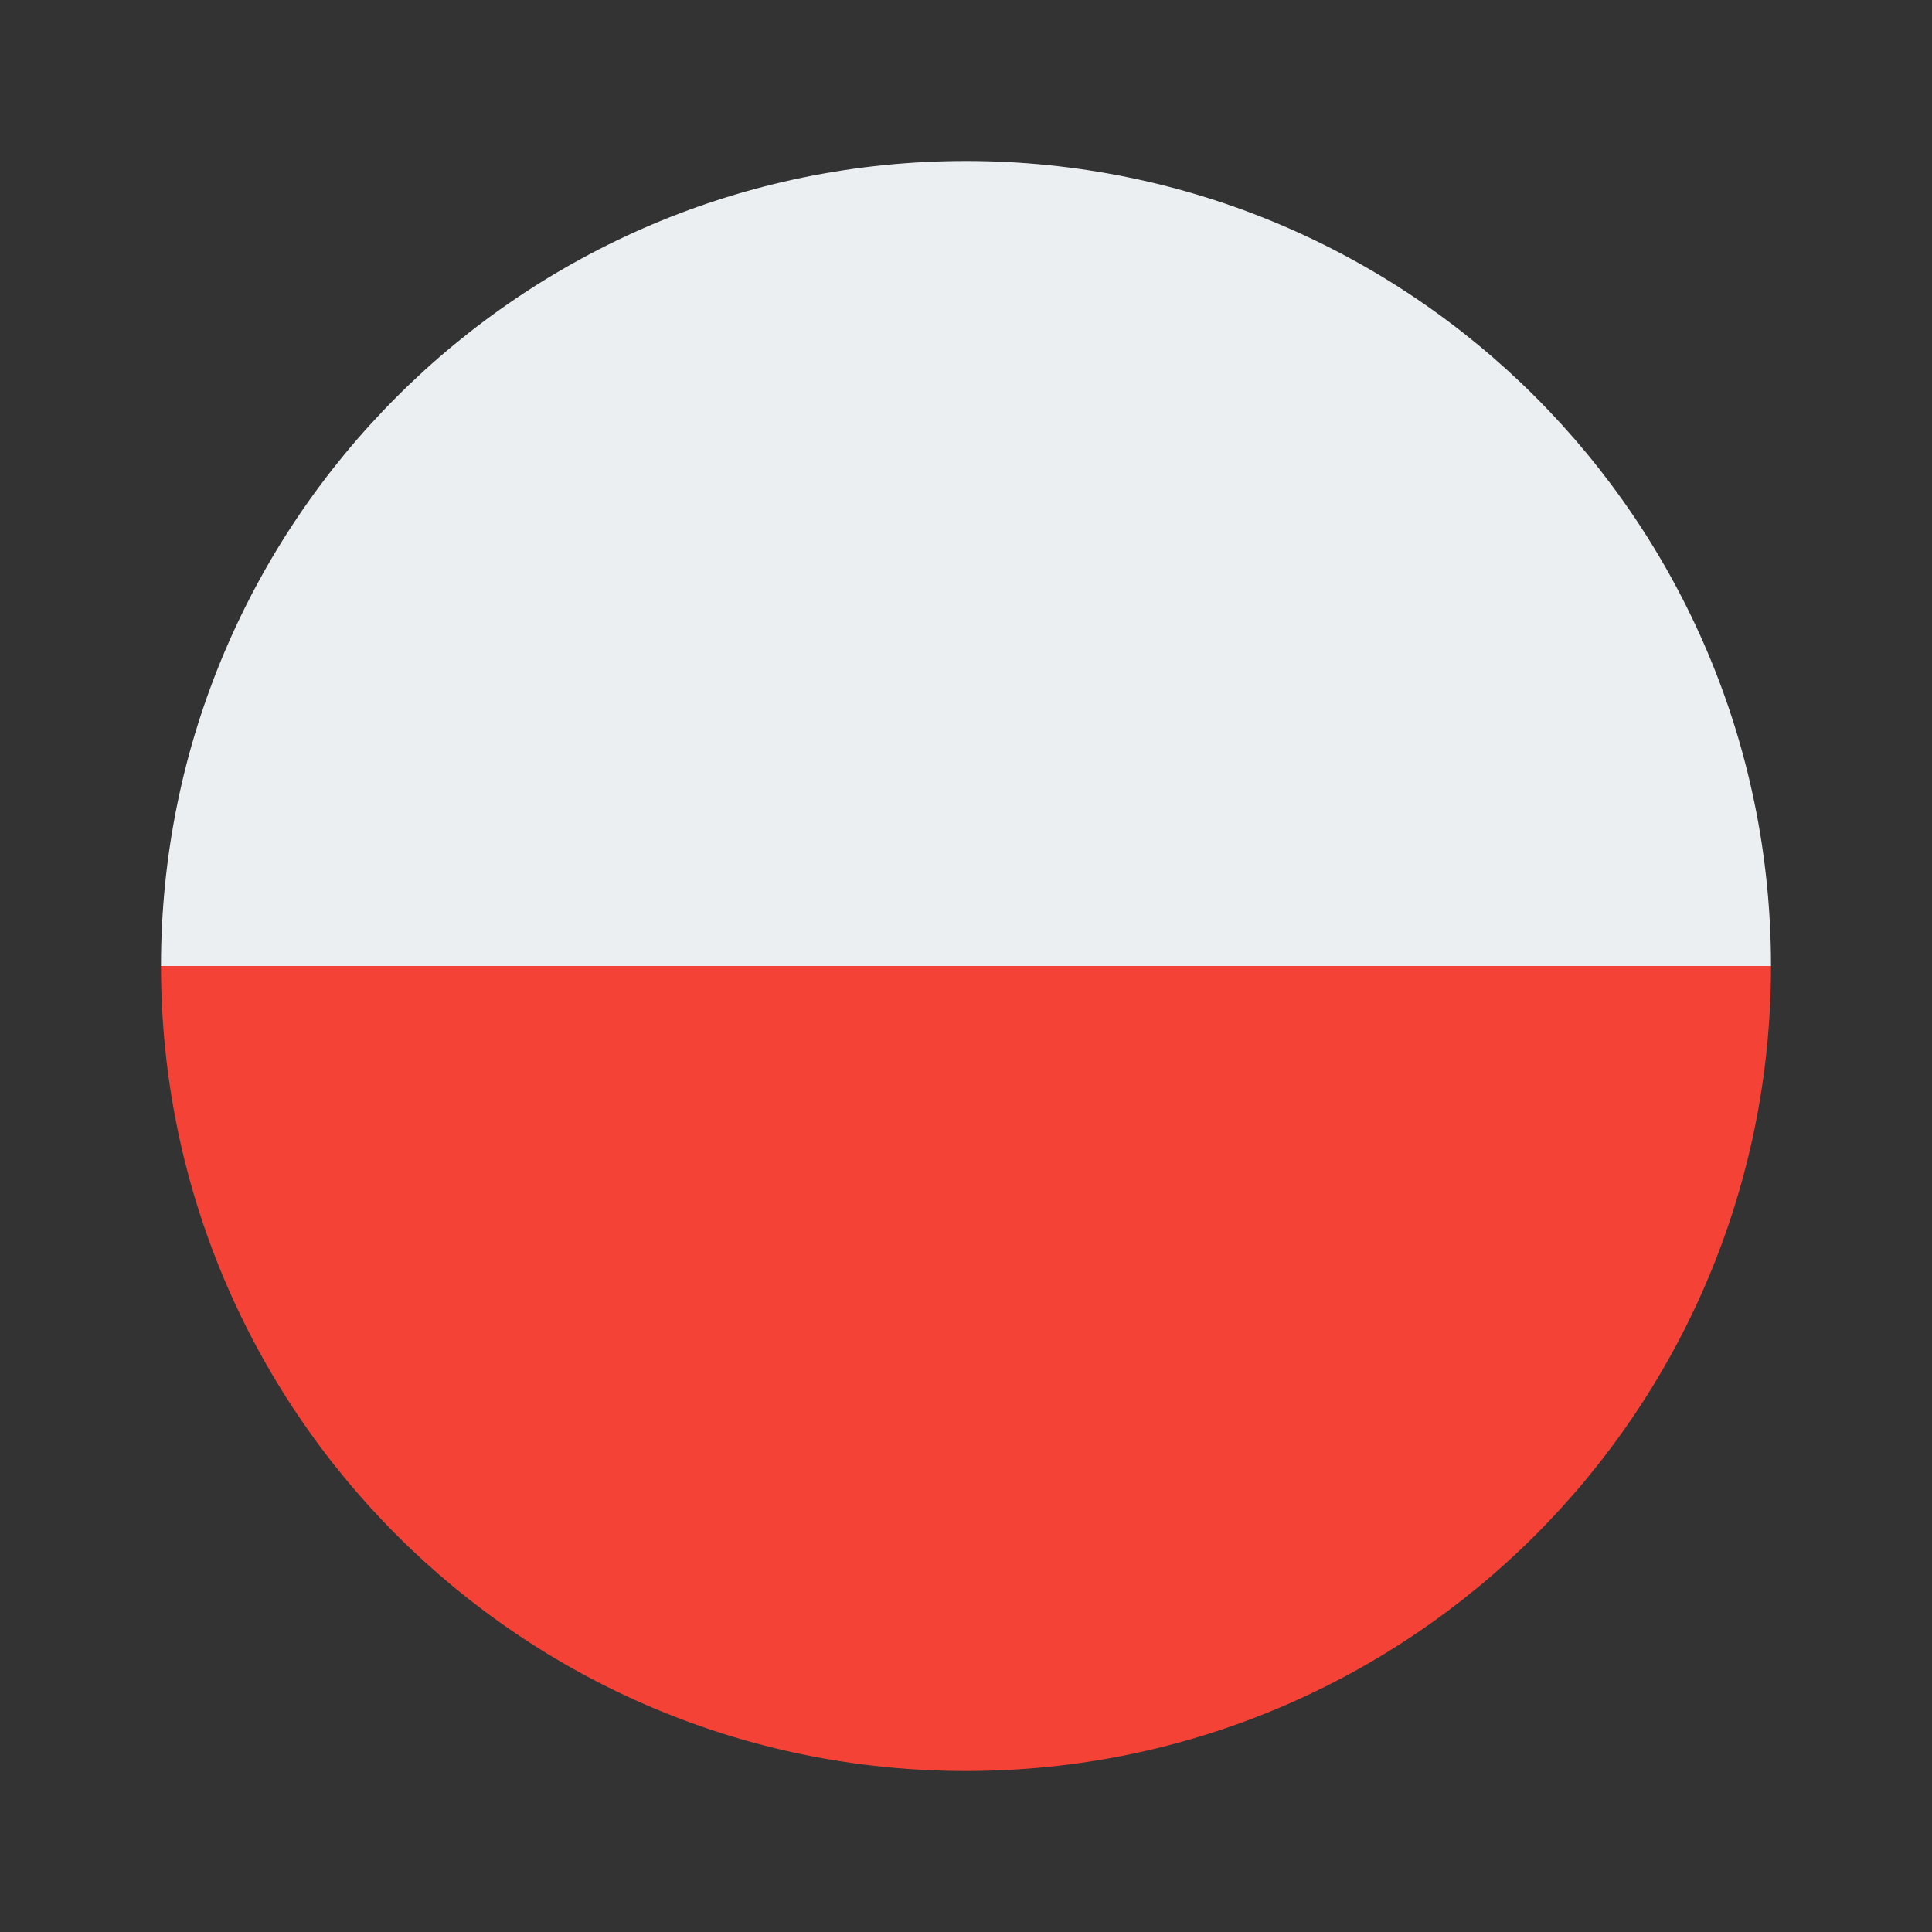 <?xml version="1.0" encoding="iso-8859-1"?>
<!-- Generator: Adobe Illustrator 23.0.3, SVG Export Plug-In . SVG Version: 6.00 Build 0)  -->
<svg version="1.1" id="Layer_1" xmlns="http://www.w3.org/2000/svg" xmlns:xlink="http://www.w3.org/1999/xlink" x="0px" y="0px"
	 viewBox="0 0 48 48" style="enable-background:new 0 0 48 48;" xml:space="preserve">
<rect x="0" y="0" width="48" height="48" fill="#333333" stroke="none"/>
<g>
	<path style="fill:#F44336;" d="M44,24H4c0,11.046,8.954,20,20,20S44,35.046,44,24z"/>
	<path style="fill:#ECEFF1;" d="M24,4C12.954,4,4,12.954,4,24h40C44,12.954,35.046,4,24,4z"/>
</g>
</svg>
